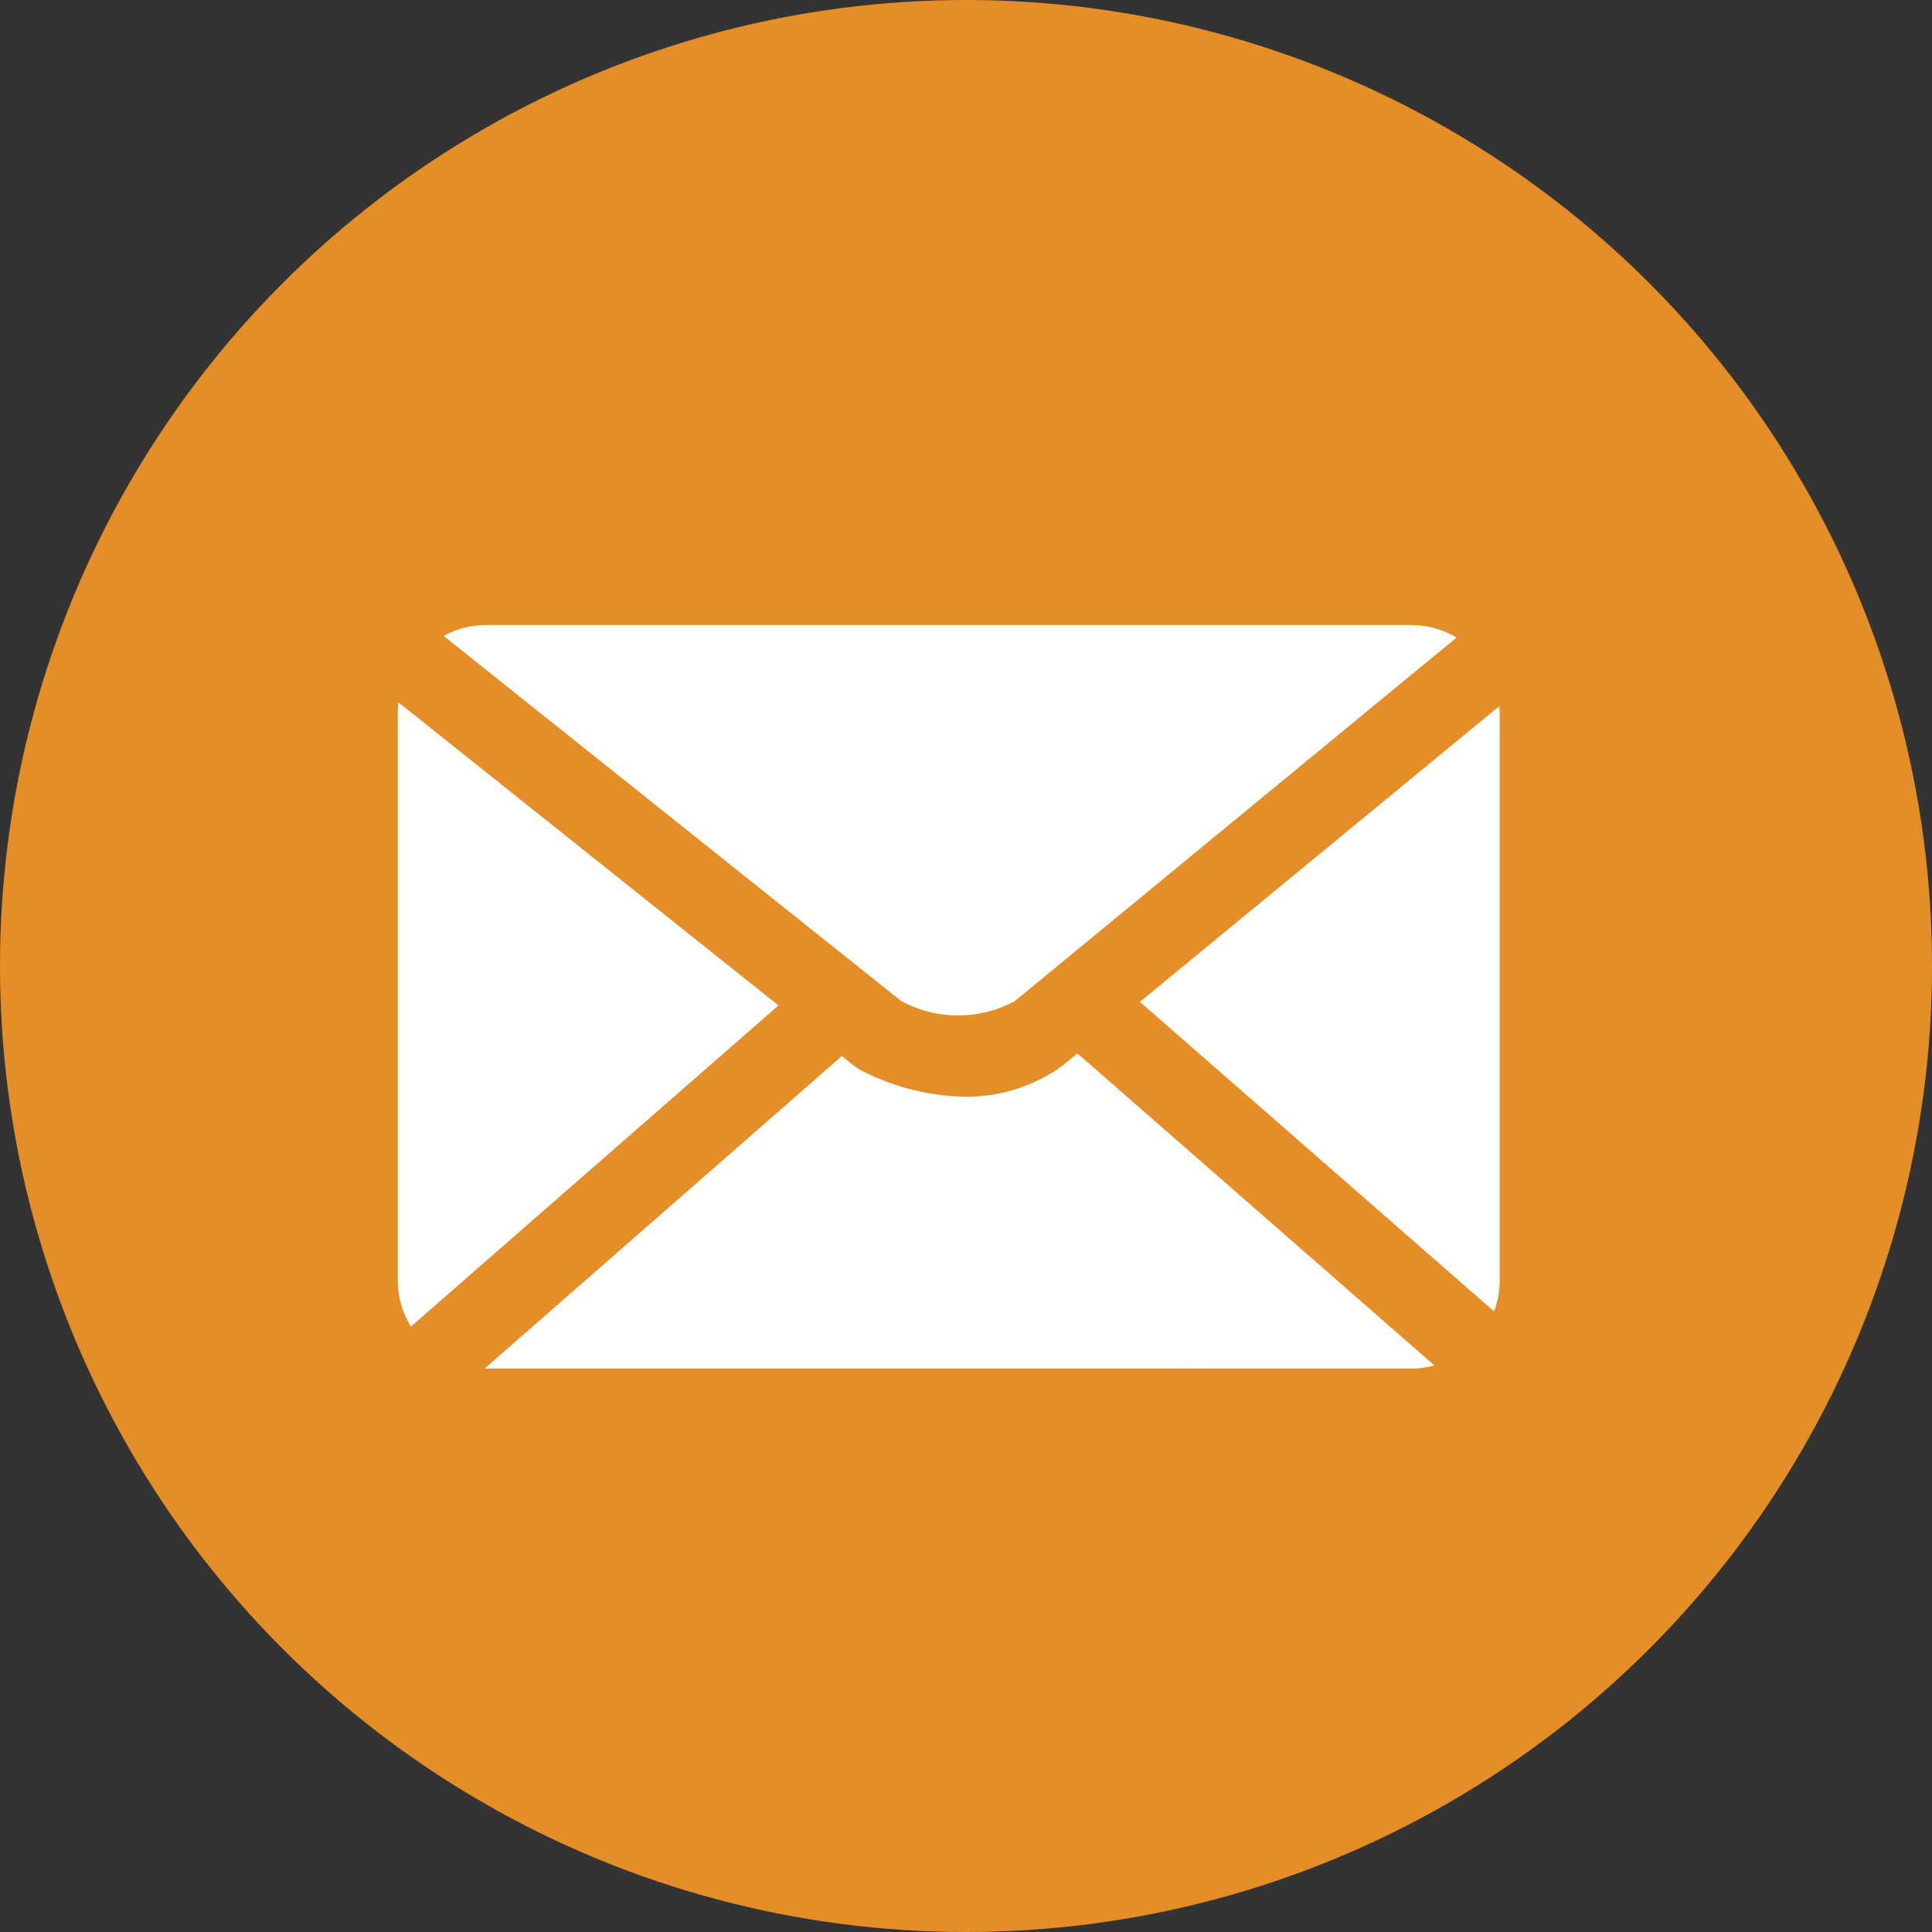 <svg xmlns="http://www.w3.org/2000/svg" xmlns:xlink="http://www.w3.org/1999/xlink" width="34" height="34" viewBox="0 0 34 34">
  <rect x="0" y="0" width="34" height="34" fill="#333333" stroke="none"/>
  <defs>
    <clipPath id="clip-path">
      <rect id="長方形_419" data-name="長方形 419" width="19.393" height="13.085" fill="#fff"/>
    </clipPath>
  </defs>
  <g id="グループ_686" data-name="グループ 686" transform="translate(-948 -109)">
    <circle id="楕円形_5" data-name="楕円形 5" cx="17" cy="17" r="17" transform="translate(948 109)" fill="#e58e28"/>
    <g id="グループ_677" data-name="グループ 677" transform="translate(955 120)" clip-path="url(#clip-path)">
      <path id="パス_593" data-name="パス 593" d="M19.393,1.552v9.981a1.541,1.541,0,0,1-.1.545L13.061,6.631l6.326-5.206c0,.042.006.084.006.127M17.841,0a1.541,1.541,0,0,1,.792.22l-7.777,6.4a2.108,2.108,0,0,1-2-.006L.807.191A1.541,1.541,0,0,1,1.552,0ZM.232,12.345A1.541,1.541,0,0,1,0,11.533V1.552a1.559,1.559,0,0,1,.013-.191L6.7,6.694Zm1.32.74H1.528l6.287-5.5.217.173.095.064A4.143,4.143,0,0,0,9.979,8.3,2.88,2.88,0,0,0,11.7,7.753l.261-.215,6.283,5.492a1.544,1.544,0,0,1-.4.054Z" transform="translate(0 0)" fill="#fff"/>
    </g>
  </g>
</svg>
